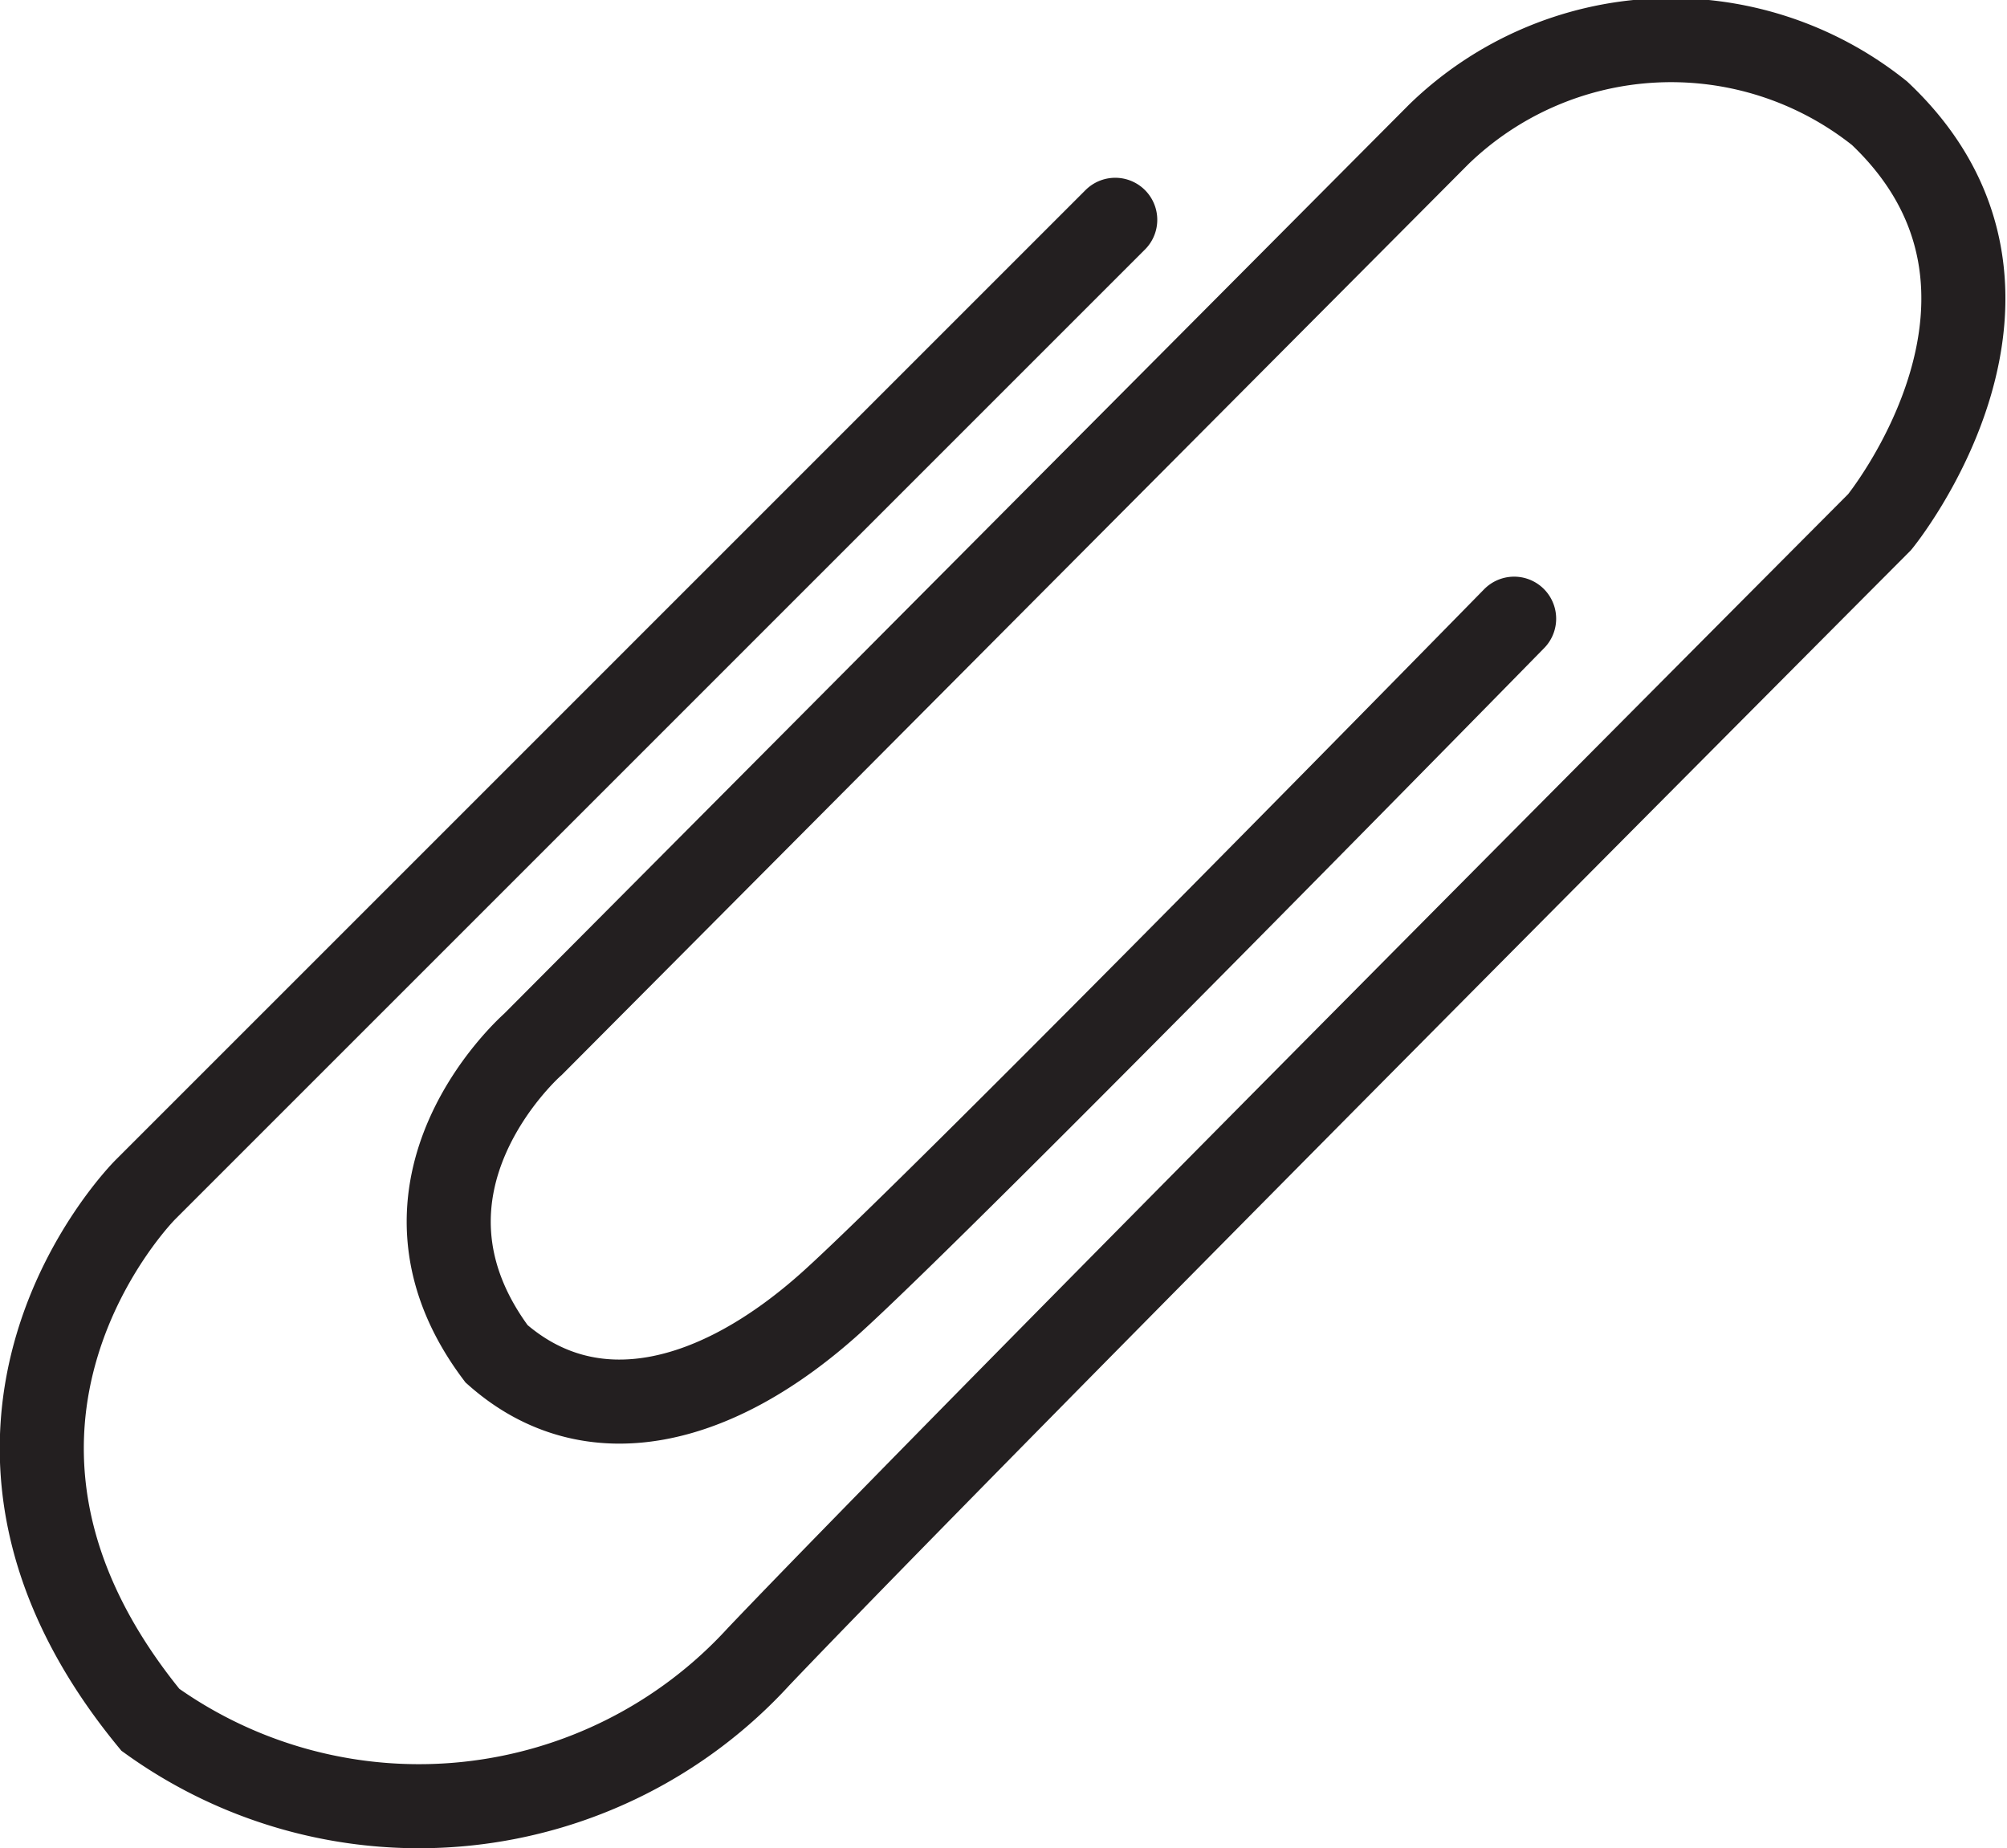 <svg xmlns="http://www.w3.org/2000/svg" viewBox="0 0 38.44 35.4"><defs><style>.cls-1{fill:none;stroke:#231f20;stroke-linecap:round;stroke-miterlimit:10;stroke-width:1.61px;}</style></defs><title>icon-registration-process</title><g id="Layer_2" data-name="Layer 2"><g id="Perfect"><path class="cls-1" d="M21.36,4.21,2.78,22.79s-4.52,4.52.1,10.15a8.82,8.82,0,0,0,11.65-1.21C18.55,27.51,36,10,36,10s3.61-4.42,0-7.83a6.39,6.39,0,0,0-8.44.4L10.21,20s-3.11,2.71-.7,5.93c1.81,1.6,4.22,1,6.43-1S29,11.85,29,11.85"/></g></g></svg>